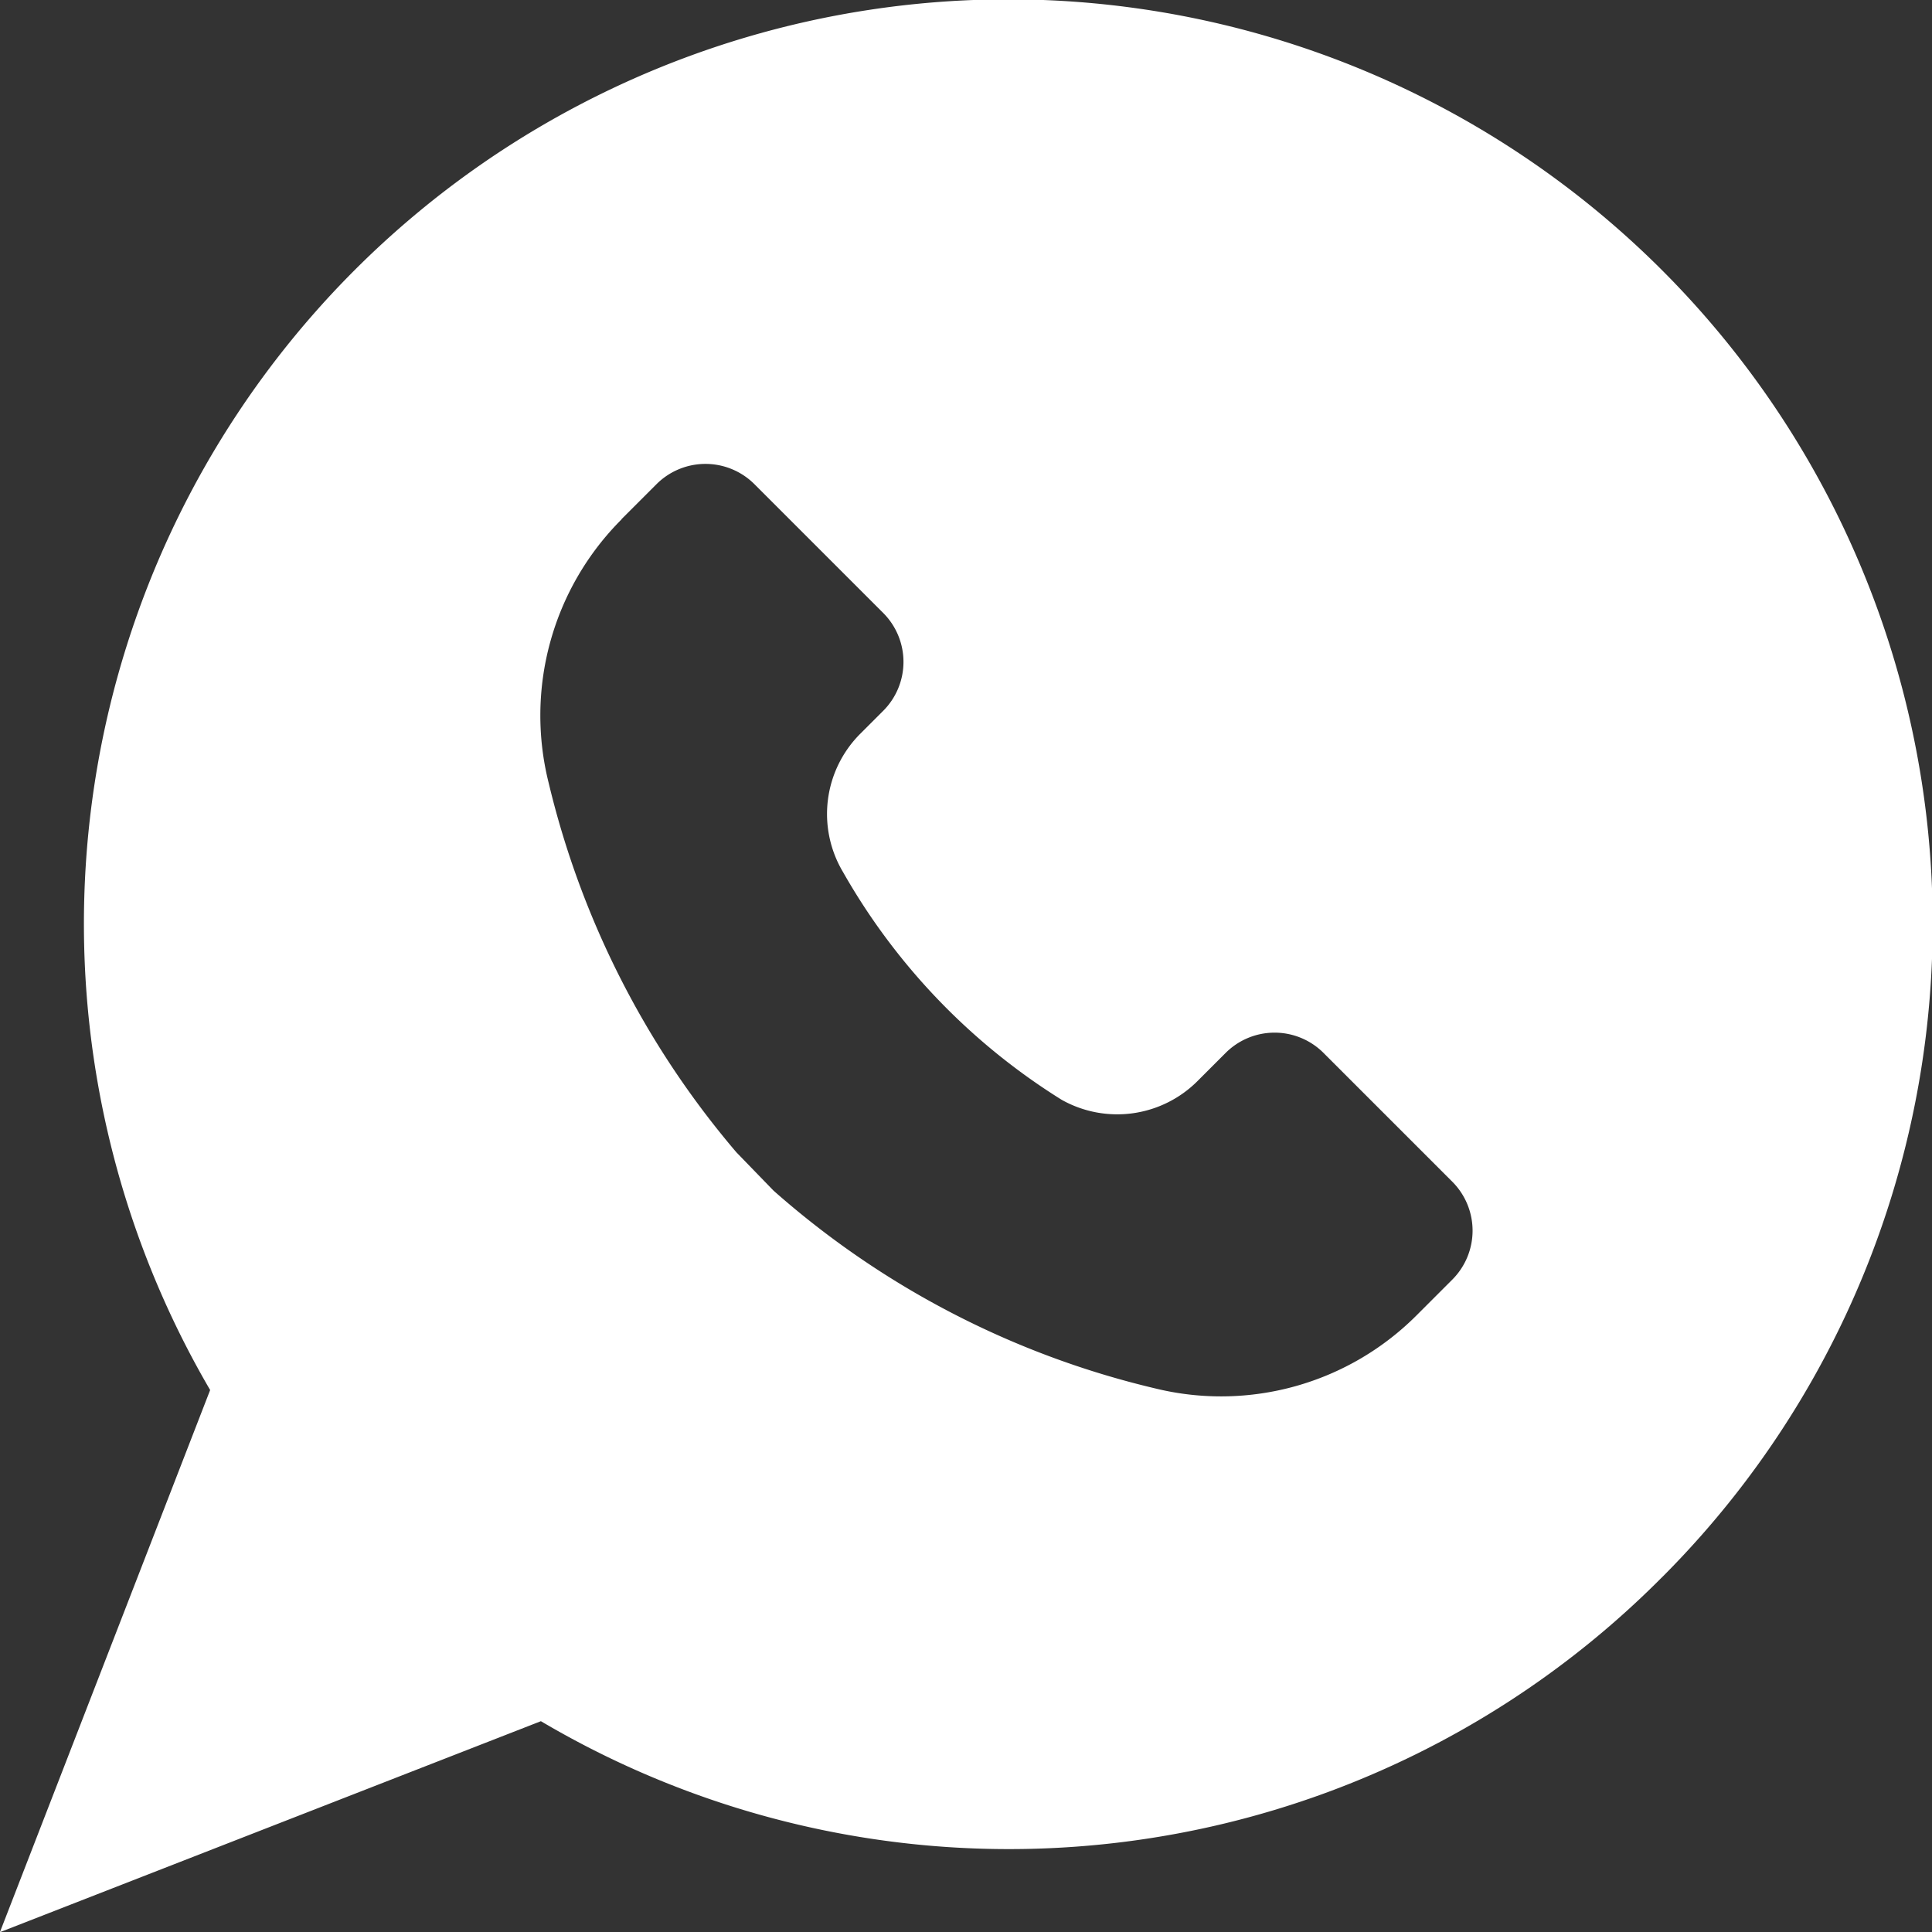 <svg xmlns="http://www.w3.org/2000/svg" width="37.997" height="38.002" viewBox="0 0 37.997 38.002">
  <rect x="0" y="0" width="37.997" height="38.002" fill="#333333" stroke="none"/>
  <path id="noun-whatsapp-7162829" d="M201.385,216.373a18.18,18.18,0,1,0-28.55-3.687L168.7,223.349l10.64-4.15a18.1,18.1,0,0,0,22.044-2.826Zm-20.462-20.812.689-.689a1.362,1.362,0,0,1,1.929,0l2.529,2.529a1.361,1.361,0,0,1,0,1.929l-.446.446a2.231,2.231,0,0,0-.342,2.723,12.606,12.606,0,0,0,4.3,4.479,2.232,2.232,0,0,0,2.678-.375l.545-.545a1.361,1.361,0,0,1,1.929,0l2.529,2.529a1.362,1.362,0,0,1,0,1.929l-.689.689a5.434,5.434,0,0,1-5.153,1.449,17.345,17.345,0,0,1-7.505-3.889l-.732-.755a17.435,17.435,0,0,1-3.691-7.263,5.454,5.454,0,0,1,1.434-5.185Z" transform="translate(-168.702 -185.348)" fill="#fff"/>
</svg>
